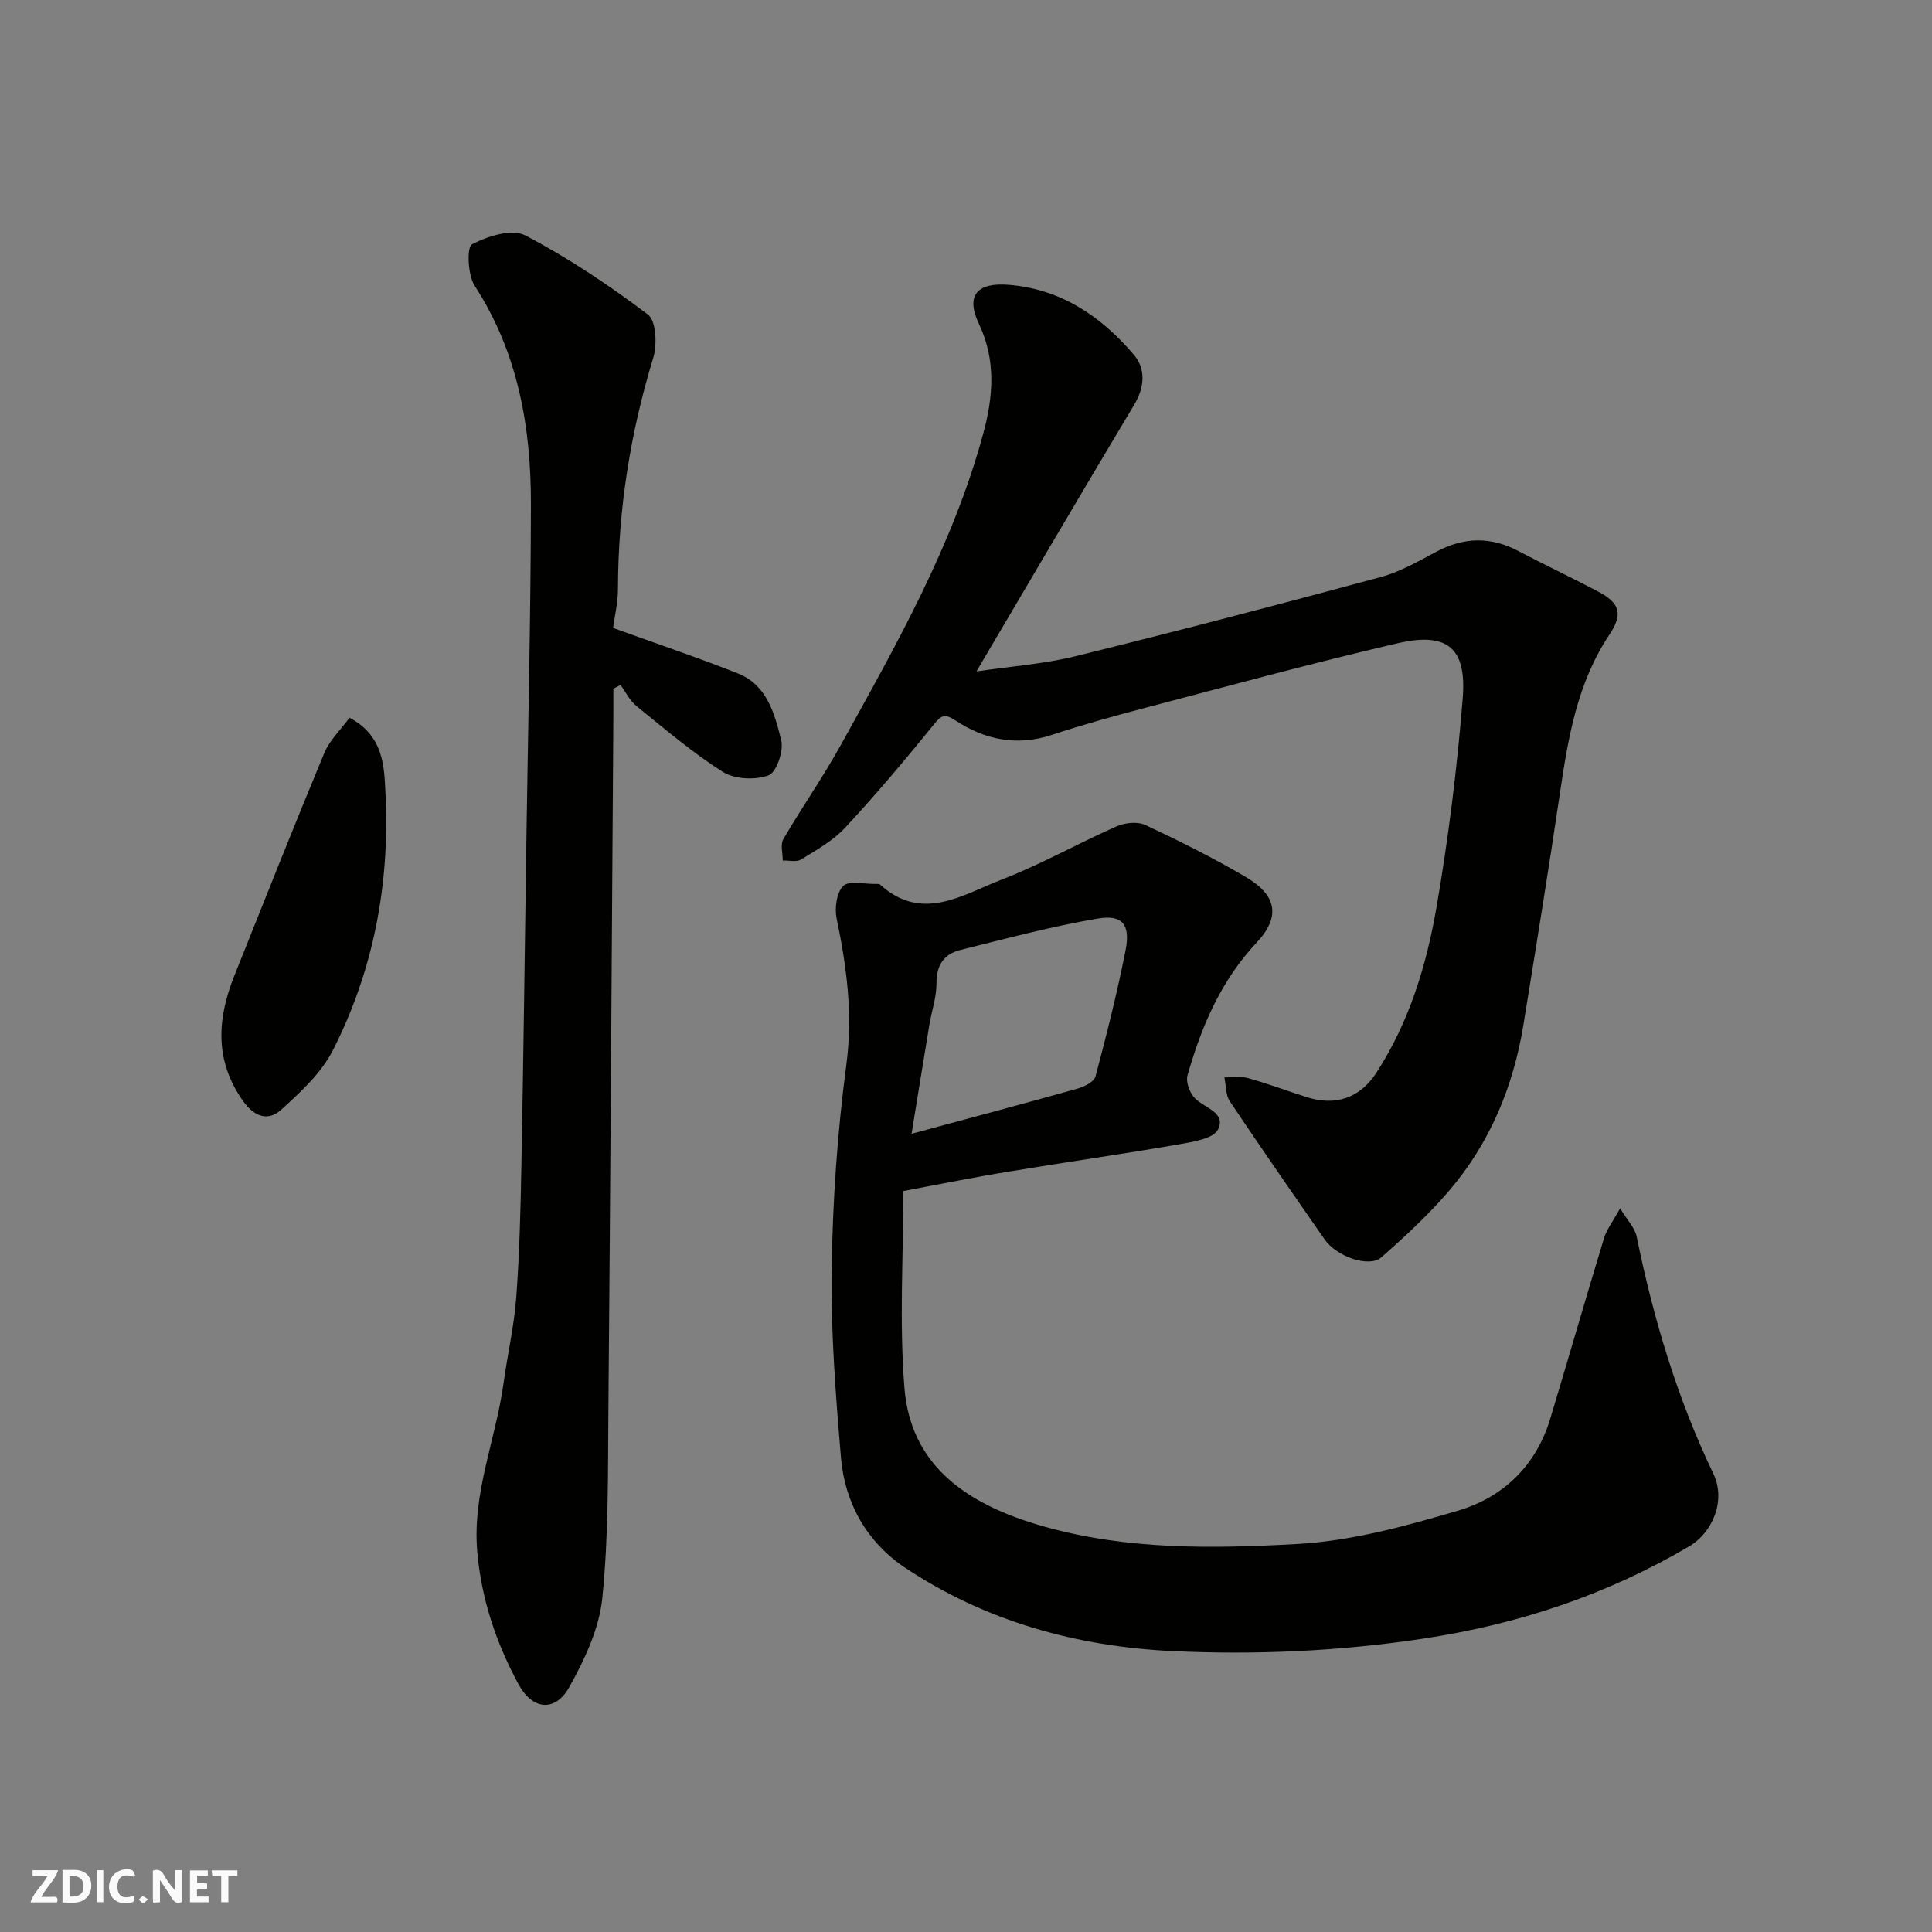 <svg enable-background="new 0 0 400 400" viewBox="0 0 400 400" xmlns="http://www.w3.org/2000/svg"><rect x="0" y="0" width="400" height="400" fill="#808080" stroke="none"/><g fill="#fafafb"><path d="m37.59 393.81c-.92.31-1.52.05-2-.78-.7-1.2-1.52-2.34-2.47-3.78v4.59c-.55.03-.95.05-1.41.07-.03-.37-.06-.64-.06-.91 0-1.91 0-3.81 0-5.7 1.13-.41 1.77-.03 2.29.91.62 1.11 1.38 2.14 2.31 3.19v-4.2h1.35v6.61z"/><path d="m12.94 393.88v-6.75c1.9.19 3.93-.54 5.37 1.29.8 1.01.78 2.88.03 3.97-1.37 1.97-3.4 1.51-5.4 1.49m1.45-1.22c2.04.12 2.92-.58 2.89-2.21-.03-1.51-.98-2.19-2.89-2z"/><path d="m11.81 393.87h-5.49c.68-2.18 2.47-3.48 3.51-5.45h-3.08v-1.21h5.29c-.71 2.13-2.44 3.48-3.47 5.51.86 0 1.63.04 2.39-.01.79-.05 1.14.21.85 1.16"/><path d="m39.33 393.86v-6.61h3.7v1.07h-2.22v1.52c.68.04 1.34.09 2.07.13v1.07c-.72.05-1.38.09-2.1.14v1.48h2.4v1.19h-3.85z"/><path d="m27.71 388.56c-1.15-.3-2.46-.61-3.1.64-.37.73-.41 1.93-.06 2.67.63 1.35 1.99.93 3.17.68.35.94-.01 1.32-.93 1.46-1.62.25-3.05-.27-3.76-1.48-.73-1.24-.6-3.03.31-4.17.88-1.11 2.71-1.7 4-1.16.32.13.44.74.65 1.12-.1.08-.19.16-.28.24"/><path d="m49.15 387.24v1.07c-.59.02-1.17.05-1.87.08v5.44h-1.48v-5.44h-1.85c-.05-.4-.08-.73-.13-1.15z"/><path d="m20.06 387.21h1.33v6.62h-1.33z"/><path d="m30.68 393.25c-.49.38-.8.79-1.05.76-.32-.05-.6-.45-.9-.7.26-.24.51-.64.8-.67.29-.04.62.3 1.15.61"/></g><path d="m187.03 246.59c0 13.52-.87 27.25.23 40.81 1.24 15.2 11.69 23.87 29.15 28.72 17.24 4.8 34.74 4.51 52.12 3.55 11.24-.62 22.5-3.7 33.38-6.92 9.3-2.76 16.11-9.29 19.04-18.99 3.76-12.44 7.34-24.93 11.13-37.36.59-1.93 1.93-3.63 3.35-6.23 1.51 2.5 3.05 4.05 3.42 5.83 3.45 16.97 8.39 33.48 15.87 49.09 2.73 5.69-.27 12.29-5 15.07-17.11 10.06-35.37 16.13-55.05 19.1-17.3 2.61-34.6 3.39-51.9 2.58-19.81-.93-38.75-6.17-55.42-17.29-7.77-5.18-12.43-13.27-13.23-22.71-1.1-12.99-2.12-26.05-1.93-39.06.2-14.14 1.18-28.36 3.04-42.37 1.38-10.4.08-20.22-2.01-30.22-.45-2.16-.02-5.43 1.37-6.77 1.22-1.17 4.36-.36 6.65-.41.33-.01.77-.05.97.13 8.68 7.88 17.04 2.12 25.11-1 8.15-3.15 15.83-7.51 23.85-11.05 1.73-.77 4.35-1.04 5.97-.28 7.1 3.33 14.13 6.85 20.88 10.82 6.33 3.73 7.15 8.21 2.15 13.53-7.41 7.89-11.43 17.37-14.31 27.48-.36 1.25.32 3.18 1.17 4.32 1.77 2.38 6.95 3.11 5.16 6.86-.93 1.94-5.32 2.62-8.28 3.13-11.58 2.01-23.23 3.65-34.83 5.58-7.24 1.17-14.42 2.63-22.05 4.06zm1.7-11.85c11.86-3.21 23.13-6.2 34.36-9.36 1.4-.39 3.42-1.4 3.72-2.51 2.3-8.64 4.49-17.33 6.22-26.1 1.04-5.3-.6-7.46-5.69-6.6-9.6 1.62-19.05 4.16-28.51 6.51-3.35.83-4.97 3.1-4.94 6.87.02 2.88-1 5.76-1.48 8.66-1.23 7.38-2.41 14.76-3.68 22.53z" fill="#010100"/><path d="m202.16 139.01c7-1.04 13.87-1.52 20.47-3.14 21.16-5.21 42.24-10.73 63.28-16.41 4.04-1.09 7.81-3.3 11.55-5.28 5.68-3.01 11.2-3.1 16.89-.1 5.48 2.88 11.09 5.52 16.56 8.41 4.55 2.4 5.11 4.71 2.28 8.94-6.64 9.95-8.53 21.32-10.23 32.82-2.36 15.99-4.96 31.94-7.55 47.9-2.08 12.8-6.93 24.48-15.38 34.37-4.25 4.97-9.11 9.47-14.04 13.8-2.52 2.21-9.26-.14-11.73-3.7-6.61-9.5-13.22-19.01-19.65-28.63-.87-1.3-.76-3.26-1.11-4.92 1.64.02 3.37-.29 4.9.14 4.07 1.14 8.04 2.63 12.07 3.92 6 1.93 11.09.23 14.49-5.02 6.76-10.43 10.36-22.17 12.44-34.2 2.47-14.34 4.28-28.84 5.44-43.34.84-10.45-3.2-13.77-13.47-11.39-17.58 4.07-35 8.84-52.46 13.42-6.45 1.69-12.88 3.49-19.21 5.57-7.21 2.37-13.8.98-19.86-2.99-2.3-1.51-2.95-1.1-4.55.88-5.9 7.28-11.95 14.46-18.33 21.33-2.5 2.69-5.92 4.59-9.11 6.56-.95.58-2.51.17-3.79.21.01-1.49-.53-3.3.12-4.42 3.77-6.48 8.1-12.65 11.74-19.21 11.55-20.84 23.38-41.6 29.66-64.81 2.02-7.45 2.7-15.08-.89-22.63-2.83-5.94-.39-8.65 6.17-8.12 10.88.89 19.13 6.55 25.89 14.48 2.47 2.9 2.27 6.68.09 10.32-10.87 18.15-21.57 36.41-32.68 55.24z" fill="#010100"/><path d="m126.93 130.01c9.08 3.28 17.55 6.13 25.85 9.42 6.05 2.4 7.62 8.41 8.97 13.86.54 2.19-1 6.64-2.63 7.24-2.76 1.01-7 .83-9.45-.71-6.33-4-12.08-8.94-17.93-13.67-1.36-1.1-2.19-2.87-3.26-4.33-.5.26-.99.51-1.49.77 0 1.74.01 3.47 0 5.21-.33 48.1-.61 96.2-1.03 144.29-.11 12.94.05 25.94-1.26 38.77-.64 6.34-3.66 12.76-6.84 18.44-2.95 5.26-7.66 4.7-10.53-.63-4.58-8.51-7.62-17.42-8.51-27.27-1.1-12.24 3.81-23.28 5.42-34.94.82-5.99 2.21-11.92 2.65-17.92.68-9.24.9-18.53 1.07-27.8.42-22.43.7-44.87 1.03-67.3.34-22.93.88-45.87.93-68.8.04-16.07-2.61-31.56-11.65-45.48-1.44-2.22-1.65-8-.56-8.57 3.22-1.69 8.26-3.29 11-1.87 8.92 4.65 17.39 10.33 25.43 16.4 1.71 1.29 1.94 6.23 1.11 8.96-4.79 15.65-7.28 31.57-7.31 47.92 0 2.73-.67 5.47-1.01 8.01z" fill="#010100"/><path d="m72.36 148.6c7.16 3.77 7.18 10.23 7.45 15.71.93 18.58-2.44 36.56-10.92 53.19-2.41 4.72-6.71 8.66-10.74 12.31-2.58 2.34-5.45 1.46-7.76-1.77-6.03-8.42-5.44-17.12-1.85-26.09 6.15-15.39 12.26-30.79 18.62-46.09 1.1-2.63 3.37-4.75 5.2-7.26z" fill="#010100"/></svg>